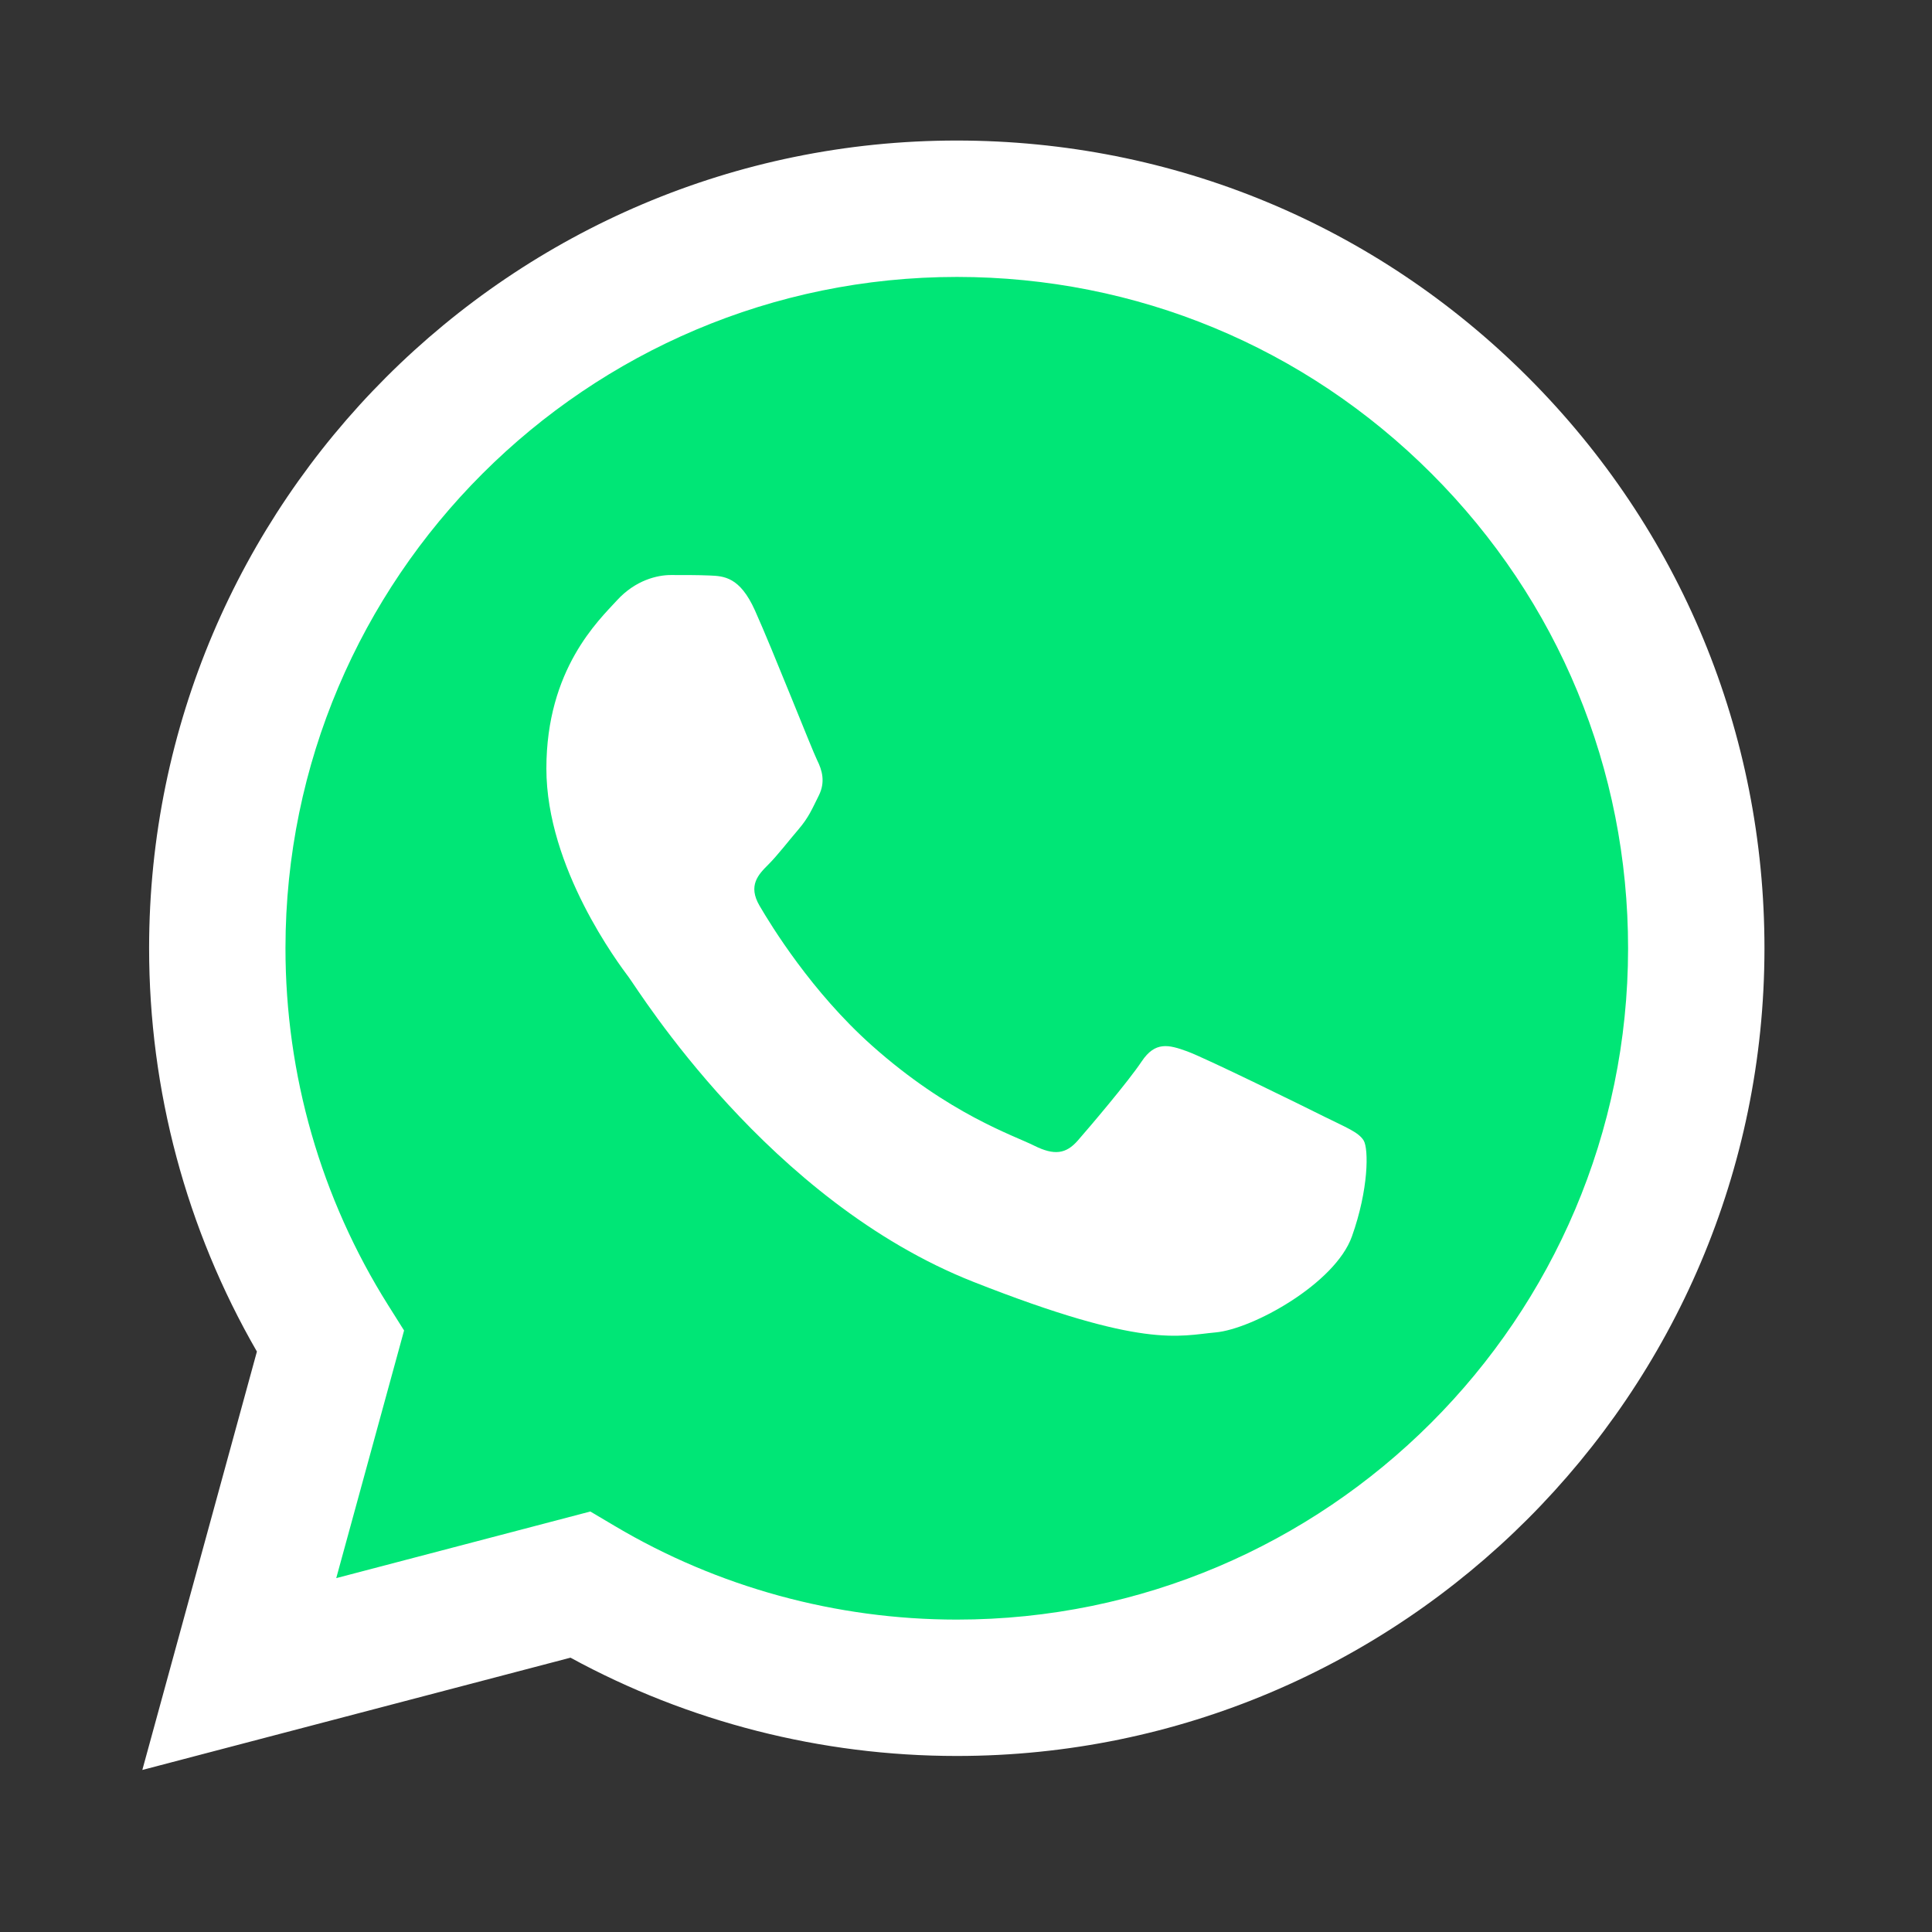 <svg width="176" height="176" viewBox="0 0 176 176" fill="none" xmlns="http://www.w3.org/2000/svg">
<rect x="0" y="0" width="176" height="176" fill="#333333" stroke="none"/>
<path d="M12.966 161.238L23.404 123.124C16.966 111.97 13.579 99.316 13.583 86.352C13.6 45.797 46.604 12.802 87.161 12.802C106.842 12.812 125.315 20.471 139.208 34.374C153.097 48.277 160.745 66.757 160.738 86.412C160.72 126.964 127.711 159.964 87.161 159.964C87.158 159.964 87.164 159.964 87.161 159.964H87.129C74.816 159.959 62.717 156.871 51.97 151.01L12.966 161.238Z" fill="white"/>
<path d="M87.184 25.227C53.452 25.227 26.019 52.65 26.006 86.356C26.001 97.907 29.234 109.157 35.355 118.892L36.81 121.204L30.631 143.763L53.777 137.694L56.012 139.018C65.399 144.59 76.161 147.536 87.138 147.541H87.161C120.868 147.541 148.3 120.116 148.314 86.406C148.32 70.071 141.966 54.71 130.419 43.155C118.873 31.6 103.52 25.234 87.184 25.227Z" fill="#00E676"/>
<path fill-rule="evenodd" clip-rule="evenodd" d="M68.772 55.603C67.394 52.542 65.944 52.48 64.635 52.426C63.563 52.381 62.337 52.384 61.111 52.384C59.885 52.384 57.894 52.844 56.21 54.684C54.525 56.523 49.774 60.97 49.774 70.016C49.774 79.061 56.363 87.801 57.281 89.029C58.2 90.255 69.999 109.41 88.686 116.778C104.215 122.902 107.375 121.684 110.747 121.378C114.118 121.072 121.624 116.931 123.155 112.639C124.687 108.346 124.687 104.668 124.228 103.899C123.768 103.131 122.543 102.673 120.703 101.753C118.865 100.834 109.827 96.386 108.141 95.773C106.456 95.159 105.231 94.854 104.004 96.693C102.779 98.533 99.258 102.673 98.185 103.899C97.113 105.127 96.041 105.28 94.201 104.361C92.363 103.439 86.441 101.5 79.417 95.237C73.952 90.364 70.263 84.346 69.19 82.506C68.118 80.667 69.075 79.672 69.997 78.755C70.823 77.931 71.835 76.608 72.756 75.535C73.672 74.461 73.98 73.695 74.591 72.47C75.205 71.242 74.899 70.169 74.439 69.25C73.98 68.331 70.406 59.238 68.772 55.603" fill="white"/>
</svg>
